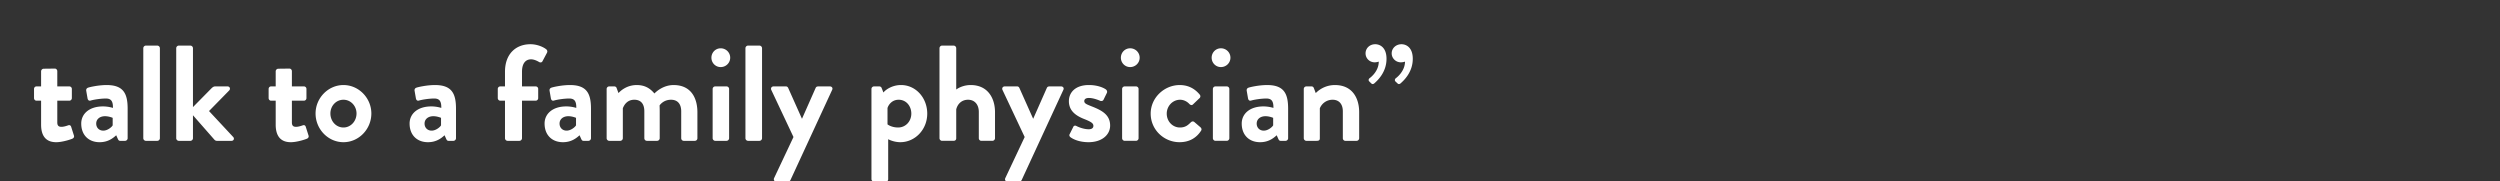 <svg width="440.919" height="32" viewBox="0 0 440.919 32" xmlns="http://www.w3.org/2000/svg"><rect x="0" y="0" width="440.919" height="32" fill="#333333" stroke="none"/><path d="M7.248 21.984c0 1.944.816 3.096 2.664 3.096 1.176 0 2.736-.552 2.856-.624.24-.096.36-.336.264-.576l-.48-1.512c-.072-.24-.264-.36-.528-.264-.264.096-.768.264-1.176.264-.384 0-.744-.096-.744-.768v-3.84h2.112a.456.456 0 0 0 .456-.456v-1.608a.441.441 0 0 0-.456-.456h-2.112v-2.688c0-.24-.192-.456-.432-.456l-1.968.024a.472.472 0 0 0-.456.456v2.664h-.816c-.24 0-.432.192-.432.456v1.608c0 .24.192.456.432.456h.816zm7.08-.192c0 2.04 1.32 3.288 3.24 3.288 1.488 0 2.376-.72 2.928-1.224l.288.648c.12.264.24.336.408.336h.864c.24 0 .456-.216.456-.456v-5.208c0-2.616-.696-4.176-3.696-4.176-1.536 0-3.072.384-3.264.456-.216.072-.408.24-.336.6l.216 1.248c.048.312.216.528.552.432.552-.168 1.8-.36 2.688-.36.888 0 1.272.432 1.248 1.656 0 0-.792-.264-1.752-.264-2.448 0-3.84 1.32-3.84 3.024zm2.64 0c0-.768.624-1.296 1.56-1.296.696 0 1.344.288 1.344.288v1.32c-.144.288-.888.936-1.656.936-.744 0-1.248-.528-1.248-1.248zm8.304 2.592c0 .24.216.456.456.456h2.016c.24 0 .456-.216.456-.456V8.496a.472.472 0 0 0-.456-.456h-2.016a.472.472 0 0 0-.456.456zm5.808 0c0 .24.216.456.456.456h2.04c.24 0 .456-.216.456-.456v-4.056l3.792 4.32a.598.598 0 0 0 .408.192h2.592c.408 0 .552-.408.312-.672l-4.272-4.584 3.576-3.648c.24-.264.096-.696-.312-.696h-2.184c-.264 0-.432.144-.6.288l-3.312 3.36V8.496a.472.472 0 0 0-.456-.456h-2.04a.472.472 0 0 0-.456.456zm17.544-2.4c0 1.944.816 3.096 2.664 3.096 1.176 0 2.736-.552 2.856-.624.24-.096.36-.336.264-.576l-.48-1.512c-.072-.24-.264-.36-.528-.264-.264.096-.768.264-1.176.264-.384 0-.744-.096-.744-.768v-3.84h2.112a.456.456 0 0 0 .456-.456v-1.608a.441.441 0 0 0-.456-.456H51.48v-2.688c0-.24-.192-.456-.432-.456l-1.968.024a.472.472 0 0 0-.456.456v2.664h-.816c-.24 0-.432.192-.432.456v1.608c0 .24.192.456.432.456h.816zm7.032-1.968c0 2.76 2.208 5.064 4.92 5.064 2.712 0 4.92-2.304 4.92-5.064 0-2.712-2.208-5.016-4.92-5.016-2.712 0-4.92 2.304-4.92 5.016zm2.616 0c0-1.344 1.008-2.424 2.304-2.424 1.272 0 2.304 1.08 2.304 2.424 0 1.368-1.032 2.472-2.304 2.472-1.296 0-2.304-1.104-2.304-2.472zm13.968 1.776c0 2.04 1.32 3.288 3.24 3.288 1.488 0 2.376-.72 2.928-1.224l.288.648c.12.264.24.336.408.336h.864c.24 0 .456-.216.456-.456v-5.208c0-2.616-.696-4.176-3.696-4.176-1.536 0-3.072.384-3.264.456-.216.072-.408.24-.336.6l.216 1.248c.048.312.216.528.552.432.552-.168 1.8-.36 2.688-.36.888 0 1.272.432 1.248 1.656 0 0-.792-.264-1.752-.264-2.448 0-3.84 1.32-3.84 3.024zm2.64 0c0-.768.624-1.296 1.56-1.296.696 0 1.344.288 1.344.288v1.32c-.144.288-.888.936-1.656.936-.744 0-1.248-.528-1.248-1.248zm14.184 2.592c0 .24.216.456.456.456h2.088c.24 0 .456-.216.456-.456V17.76h2.4a.456.456 0 0 0 .456-.456v-1.608a.441.441 0 0 0-.456-.456h-2.4v-2.592c0-1.392.576-2.184 1.608-2.184.528 0 1.104.288 1.416.48.216.12.48.072.576-.12l.816-1.536a.474.474 0 0 0-.096-.552c-.432-.384-1.56-.936-2.832-.936-2.544 0-4.488 1.68-4.488 4.848v2.592h-.816a.441.441 0 0 0-.456.456v1.608c0 .24.192.456.456.456h.816zm6.984-2.592c0 2.04 1.32 3.288 3.24 3.288 1.488 0 2.376-.72 2.928-1.224l.288.648c.12.264.24.336.408.336h.864c.24 0 .456-.216.456-.456v-5.208c0-2.616-.696-4.176-3.696-4.176-1.536 0-3.072.384-3.264.456-.216.072-.408.24-.336.6l.216 1.248c.048.312.216.528.552.432.552-.168 1.8-.36 2.688-.36.888 0 1.272.432 1.248 1.656 0 0-.792-.264-1.752-.264-2.448 0-3.84 1.32-3.84 3.024zm2.64 0c0-.768.624-1.296 1.56-1.296.696 0 1.344.288 1.344.288v1.32c-.144.288-.888.936-1.656.936-.744 0-1.248-.528-1.248-1.248zm8.304 2.592c0 .24.216.456.456.456h1.944c.24 0 .456-.216.456-.456v-5.28c.24-.648.816-1.512 2.016-1.512 1.224 0 1.776.792 1.776 2.04v4.752c0 .24.192.456.456.456h1.8c.24 0 .456-.216.456-.456v-4.872c0-.432-.024-.912-.024-.912s.624-1.008 2.016-1.008c1.2 0 1.8.792 1.8 2.04v4.752c0 .24.192.456.456.456h1.944a.456.456 0 0 0 .456-.456V19.8c0-2.52-1.128-4.8-4.2-4.8-1.728 0-2.976 1.056-3.384 1.488-.792-.96-1.752-1.488-3.12-1.488-1.704 0-2.808.96-3.216 1.416l-.336-.912c-.048-.144-.192-.264-.408-.264h-.888a.456.456 0 0 0-.456.456zm20.112-12.552c.936 0 1.68-.744 1.68-1.656 0-.912-.744-1.656-1.68-1.656-.912 0-1.632.744-1.632 1.656 0 .912.72 1.656 1.632 1.656zm-1.416 12.552c0 .24.216.456.456.456h1.992c.24 0 .456-.216.456-.456v-8.688a.456.456 0 0 0-.456-.456h-1.992a.456.456 0 0 0-.456.456zm5.784 0c0 .24.216.456.456.456h2.016c.24 0 .456-.216.456-.456V8.496a.472.472 0 0 0-.456-.456h-2.016a.472.472 0 0 0-.456.456zm8.472-.216l-3.408 7.224c-.168.336.048.648.408.648h2.064c.192 0 .336-.144.408-.288l7.344-15.888c.168-.312-.024-.624-.408-.624h-1.92c-.288 0-.456.024-.576.264l-2.4 5.424h-.024l-2.424-5.424c-.072-.144-.192-.264-.408-.264h-2.16c-.36 0-.552.312-.408.624zm16.704.384c.336.192 1.2.528 2.136.528 2.592 0 4.752-2.208 4.752-5.04 0-2.76-1.992-5.04-4.632-5.04-1.56 0-2.736.84-3.096 1.32l-.312-.792a.43.43 0 0 0-.408-.288h-.936a.456.456 0 0 0-.456.456v15.888c0 .24.216.456.456.456h1.92c.432 0 .576-.168.576-.456zm-.12-2.616v-2.88c.144-.504.744-1.464 1.968-1.464 1.32 0 2.232 1.104 2.232 2.448 0 1.344-.984 2.448-2.328 2.448-1.2 0-1.872-.552-1.872-.552zm9.168 2.448c0 .24.216.456.456.456h1.992c.36 0 .504-.192.504-.456v-5.088c.24-.984.984-1.704 2.088-1.704 1.152 0 1.896.84 1.896 2.16v4.632c0 .24.192.456.456.456h1.944c.24 0 .456-.216.456-.456v-4.608c0-2.424-1.248-4.776-4.296-4.776-1.128 0-2.064.432-2.544.792V8.496a.472.472 0 0 0-.456-.456h-2.04a.472.472 0 0 0-.456.456zm15.024-.216l-3.408 7.224c-.168.336.048.648.408.648h2.064c.192 0 .336-.144.408-.288l7.344-15.888c.168-.312-.024-.624-.408-.624h-1.92c-.288 0-.456.024-.576.264l-2.4 5.424h-.024l-2.424-5.424c-.072-.144-.192-.264-.408-.264h-2.16c-.36 0-.552.312-.408.624zm8.064.024c.504.384 1.608.888 3.192.888 2.424 0 3.816-1.344 3.816-2.928 0-1.872-1.392-2.664-3.24-3.384-.888-.36-1.32-.504-1.32-.936 0-.312.24-.552.816-.552.912 0 1.992.504 1.992.504.192.072.456.048.576-.168l.6-1.224c.12-.24 0-.504-.216-.648-.504-.336-1.536-.744-2.952-.744-2.448 0-3.528 1.368-3.528 2.832 0 1.464.864 2.448 2.712 3.168 1.272.504 1.608.768 1.608 1.2 0 .408-.336.6-.816.6-1.104 0-2.184-.576-2.184-.576-.216-.12-.456-.072-.552.168l-.648 1.296c-.096.192 0 .384.144.504zm10.536-12.36c.936 0 1.68-.744 1.68-1.656 0-.912-.744-1.656-1.68-1.656-.912 0-1.632.744-1.632 1.656 0 .912.72 1.656 1.632 1.656zm-1.416 12.552c0 .24.216.456.456.456h1.992c.24 0 .456-.216.456-.456v-8.688a.456.456 0 0 0-.456-.456h-1.992a.456.456 0 0 0-.456.456zm5.04-4.344c0 2.88 2.376 5.04 5.088 5.04 1.704 0 2.976-.744 3.792-2.016.168-.24.072-.48-.168-.672l-1.032-.888c-.192-.144-.432-.096-.6.072-.432.408-.888.912-1.92.912-1.296 0-2.328-1.08-2.328-2.448 0-1.344 1.056-2.448 2.352-2.448.672 0 1.272.336 1.656.768.168.144.384.264.6.072l1.104-1.056c.24-.168.288-.456.12-.672-.912-1.104-2.064-1.704-3.552-1.704-2.688 0-5.112 2.208-5.112 5.04zm12.384-8.208c.936 0 1.68-.744 1.68-1.656 0-.912-.744-1.656-1.68-1.656-.912 0-1.632.744-1.632 1.656 0 .912.72 1.656 1.632 1.656zm-1.416 12.552c0 .24.216.456.456.456h1.992c.24 0 .456-.216.456-.456v-8.688a.456.456 0 0 0-.456-.456h-1.992a.456.456 0 0 0-.456.456zM219 21.792c0 2.04 1.32 3.288 3.24 3.288 1.488 0 2.376-.72 2.928-1.224l.288.648c.12.264.24.336.408.336h.864c.24 0 .456-.216.456-.456v-5.208c0-2.616-.696-4.176-3.696-4.176-1.536 0-3.072.384-3.264.456-.216.072-.408.24-.336.6l.216 1.248c.048.312.216.528.552.432.552-.168 1.8-.36 2.688-.36.888 0 1.272.432 1.248 1.656 0 0-.792-.264-1.752-.264-2.448 0-3.84 1.32-3.84 3.024zm2.64 0c0-.768.624-1.296 1.56-1.296.696 0 1.344.288 1.344.288v1.32c-.144.288-.888.936-1.656.936-.744 0-1.248-.528-1.248-1.248zm8.304 2.592c0 .24.216.456.456.456h1.776c.456 0 .6-.12.6-.456v-5.28a2.41 2.41 0 0 1 2.256-1.512c1.152 0 1.8.792 1.8 2.04v4.752c0 .24.192.456.456.456h1.968c.24 0 .456-.216.456-.456v-4.608c0-2.496-1.224-4.776-4.272-4.776a4.724 4.724 0 0 0-3.384 1.416l-.336-.888c-.072-.168-.192-.288-.408-.288h-.912a.456.456 0 0 0-.456.456zm16.512-9.696c.168.192.36.168.552.024.624-.552 2.16-1.992 2.16-4.344 0-1.968-1.128-2.568-1.992-2.568-.984 0-1.728.72-1.728 1.608 0 .888.744 1.584 1.608 1.584.408 0 .72-.12.744-.12-.024 1.68-1.392 2.76-1.632 2.928-.168.144-.216.384-.072.552zm-4.632 0c.192.192.36.168.552.024.624-.552 2.16-1.992 2.16-4.344 0-1.968-1.128-2.568-1.992-2.568-.984 0-1.704.72-1.704 1.608 0 .888.72 1.584 1.608 1.584.384 0 .696-.12.72-.12 0 1.68-1.392 2.76-1.632 2.928-.168.144-.216.384-.048.552z" fill="#fff"/></svg>